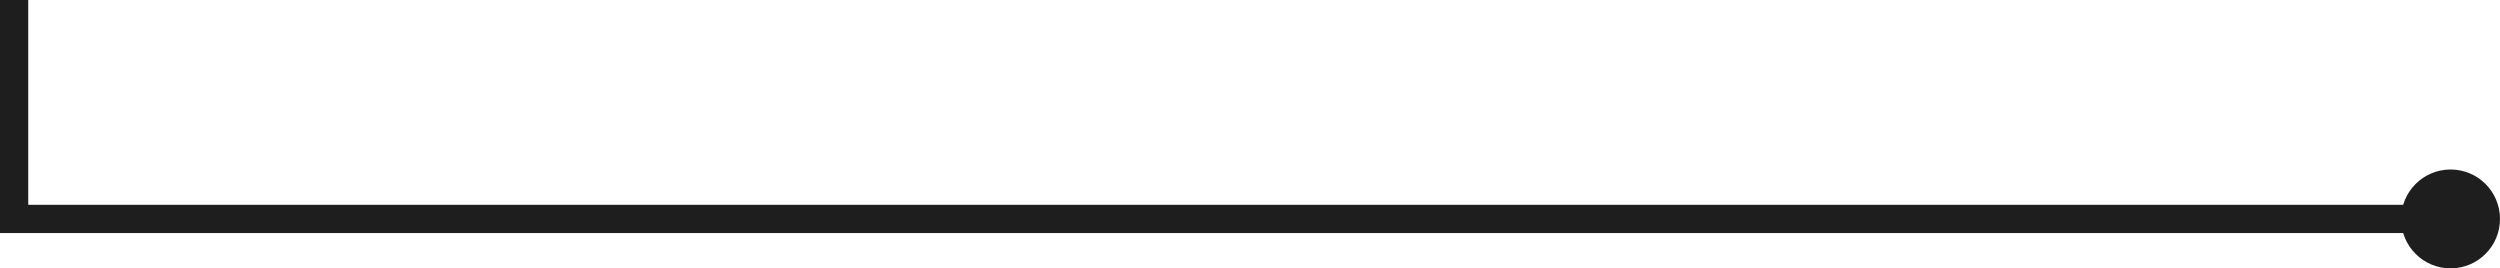 <?xml version="1.0" encoding="UTF-8"?> <svg xmlns="http://www.w3.org/2000/svg" width="177" height="19" viewBox="0 0 177 19" fill="none"><path d="M1 0V15.5L174 15.5" stroke="#1E1E1E" stroke-width="2" stroke-miterlimit="22.926"></path><path fill-rule="evenodd" clip-rule="evenodd" d="M173.5 12C171.567 12 170 13.567 170 15.5C170 17.433 171.567 19 173.5 19C175.433 19 177 17.433 177 15.5C177 13.567 175.433 12 173.5 12Z" fill="#1E1E1E"></path></svg> 